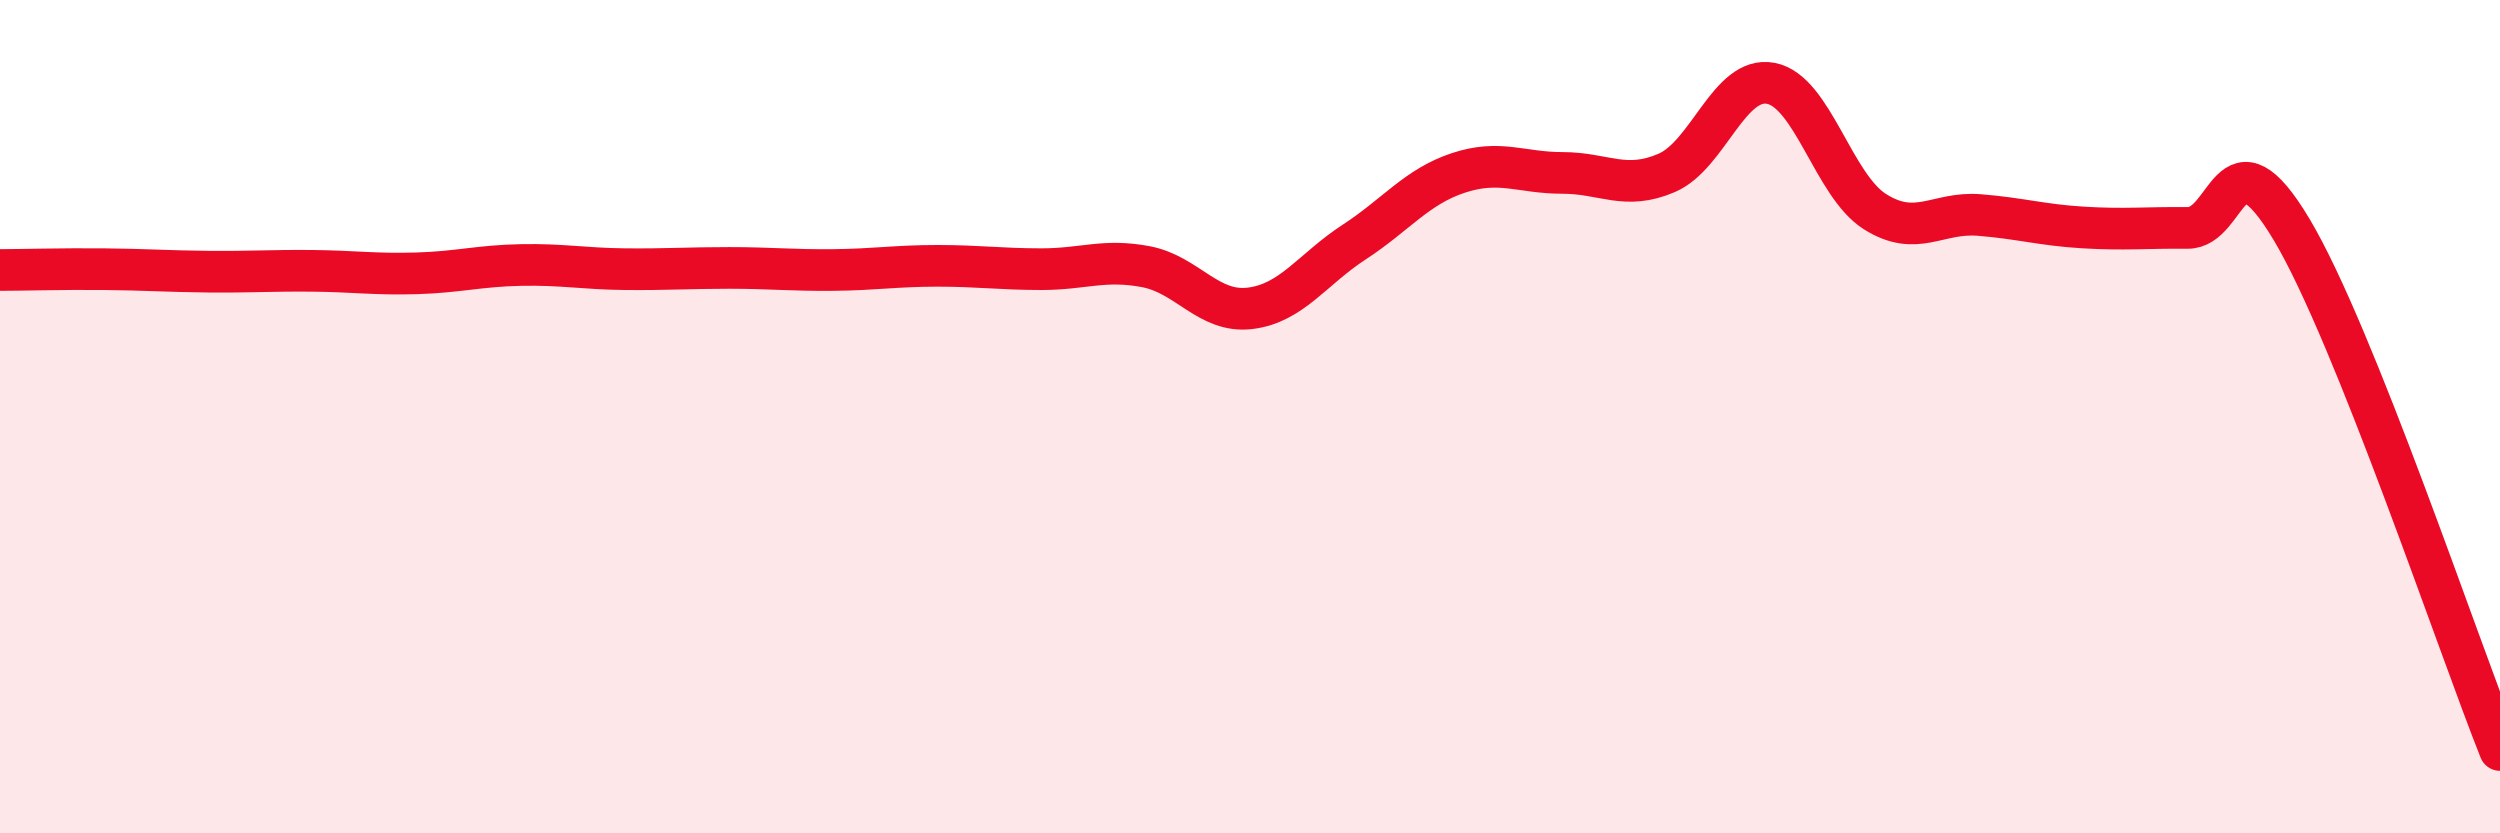
    <svg width="60" height="20" viewBox="0 0 60 20" xmlns="http://www.w3.org/2000/svg">
      <path
        d="M 0,6.48 C 0.5,6.48 1.5,6.45 2.5,6.46 C 3.5,6.47 4,6.51 5,6.52 C 6,6.53 6.5,6.49 7.5,6.5 C 8.5,6.51 9,6.59 10,6.56 C 11,6.53 11.5,6.38 12.5,6.36 C 13.5,6.34 14,6.45 15,6.46 C 16,6.47 16.5,6.43 17.5,6.43 C 18.5,6.43 19,6.49 20,6.48 C 21,6.47 21.5,6.38 22.5,6.38 C 23.5,6.38 24,6.46 25,6.46 C 26,6.46 26.5,6.21 27.5,6.4 C 28.5,6.59 29,7.52 30,7.4 C 31,7.28 31.5,6.46 32.5,5.81 C 33.5,5.16 34,4.48 35,4.15 C 36,3.82 36.5,4.15 37.5,4.15 C 38.5,4.15 39,4.58 40,4.15 C 41,3.72 41.5,1.81 42.5,2 C 43.5,2.19 44,4.45 45,5.08 C 46,5.71 46.5,5.08 47.5,5.16 C 48.5,5.24 49,5.4 50,5.46 C 51,5.52 51.5,5.46 52.5,5.47 C 53.5,5.48 53.5,3 55,5.51 C 56.5,8.02 59,15.5 60,18L60 20L0 20Z"
        fill="#EB0A25"
        opacity="0.1"
        stroke-linecap="round"
        stroke-linejoin="round"
      />
      <path
        d="M 0,6.48 C 0.5,6.48 1.5,6.45 2.5,6.46 C 3.5,6.47 4,6.51 5,6.52 C 6,6.53 6.5,6.49 7.5,6.5 C 8.5,6.51 9,6.59 10,6.56 C 11,6.53 11.5,6.38 12.5,6.36 C 13.5,6.34 14,6.45 15,6.46 C 16,6.47 16.5,6.43 17.5,6.43 C 18.5,6.43 19,6.49 20,6.48 C 21,6.47 21.5,6.38 22.5,6.38 C 23.5,6.38 24,6.46 25,6.46 C 26,6.46 26.5,6.21 27.5,6.4 C 28.5,6.59 29,7.52 30,7.4 C 31,7.28 31.5,6.46 32.5,5.81 C 33.5,5.16 34,4.48 35,4.15 C 36,3.82 36.5,4.15 37.5,4.15 C 38.5,4.15 39,4.58 40,4.15 C 41,3.72 41.5,1.81 42.5,2 C 43.5,2.19 44,4.45 45,5.08 C 46,5.71 46.5,5.08 47.5,5.16 C 48.5,5.24 49,5.4 50,5.46 C 51,5.52 51.5,5.46 52.5,5.47 C 53.5,5.48 53.5,3 55,5.51 C 56.5,8.02 59,15.5 60,18"
        stroke="#EB0A25"
        stroke-width="1"
        fill="none"
        stroke-linecap="round"
        stroke-linejoin="round"
      />
    </svg>
  